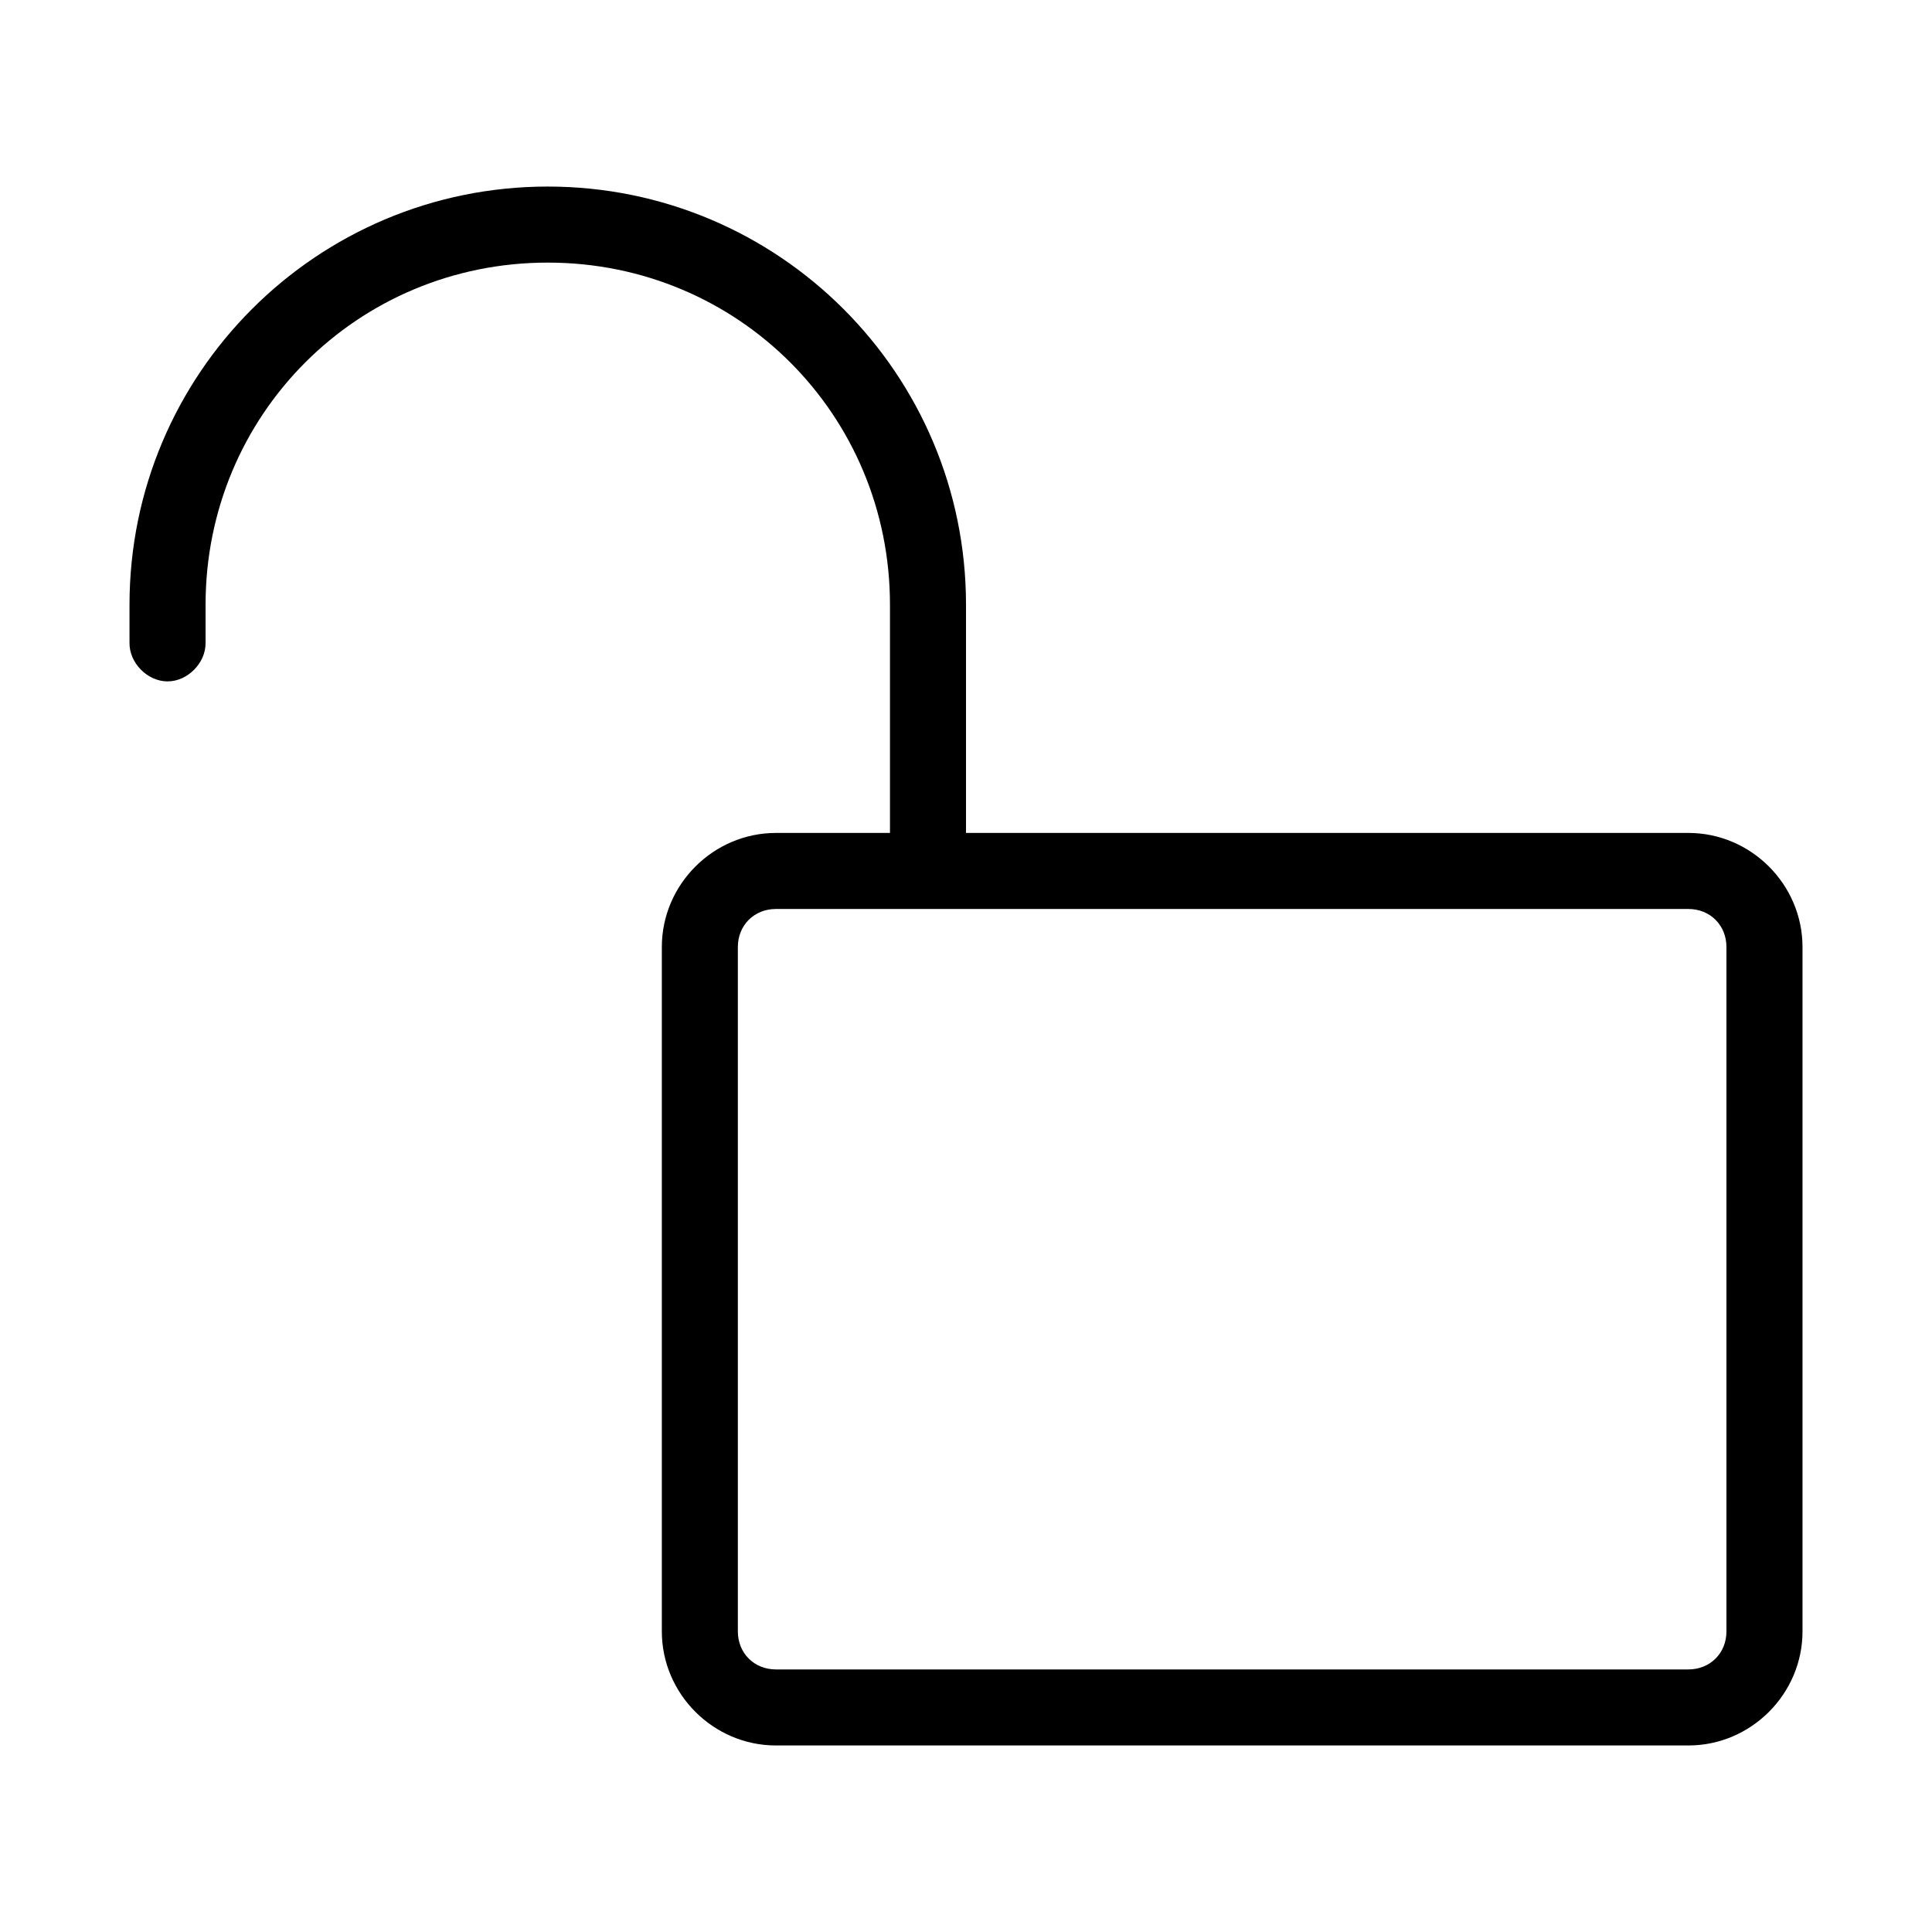<?xml version="1.0" encoding="UTF-8"?>
<!-- The Best Svg Icon site in the world: iconSvg.co, Visit us! https://iconsvg.co -->
<svg fill="#000000" width="800px" height="800px" version="1.1" viewBox="144 144 512 512" xmlns="http://www.w3.org/2000/svg">
 <path d="m289.16 193.44c-61.23 0-110.84 49.609-110.84 110.84v10.078c-0.074 5.324 4.754 10.219 10.078 10.219 5.324 0 10.152-4.898 10.078-10.219v-10.078c0-50.414 40.273-90.688 90.688-90.688 50.414 0 90.688 40.273 90.688 90.688v60.457h-30.23c-16.574 0-30.23 13.656-30.23 30.23v181.37c0 16.574 13.656 30.23 30.23 30.23h241.83c16.574 0 30.23-13.656 30.23-30.23v-181.37c0-16.574-13.656-30.23-30.23-30.23h-191.45v-60.457c0-61.23-49.609-110.84-110.84-110.84zm60.457 191.45h241.83c5.758 0 10.078 4.32 10.078 10.078v181.37c0 5.758-4.32 10.078-10.078 10.078h-241.83c-5.758 0-10.078-4.32-10.078-10.078v-181.37c0-5.758 4.32-10.078 10.078-10.078z"/>
</svg>
